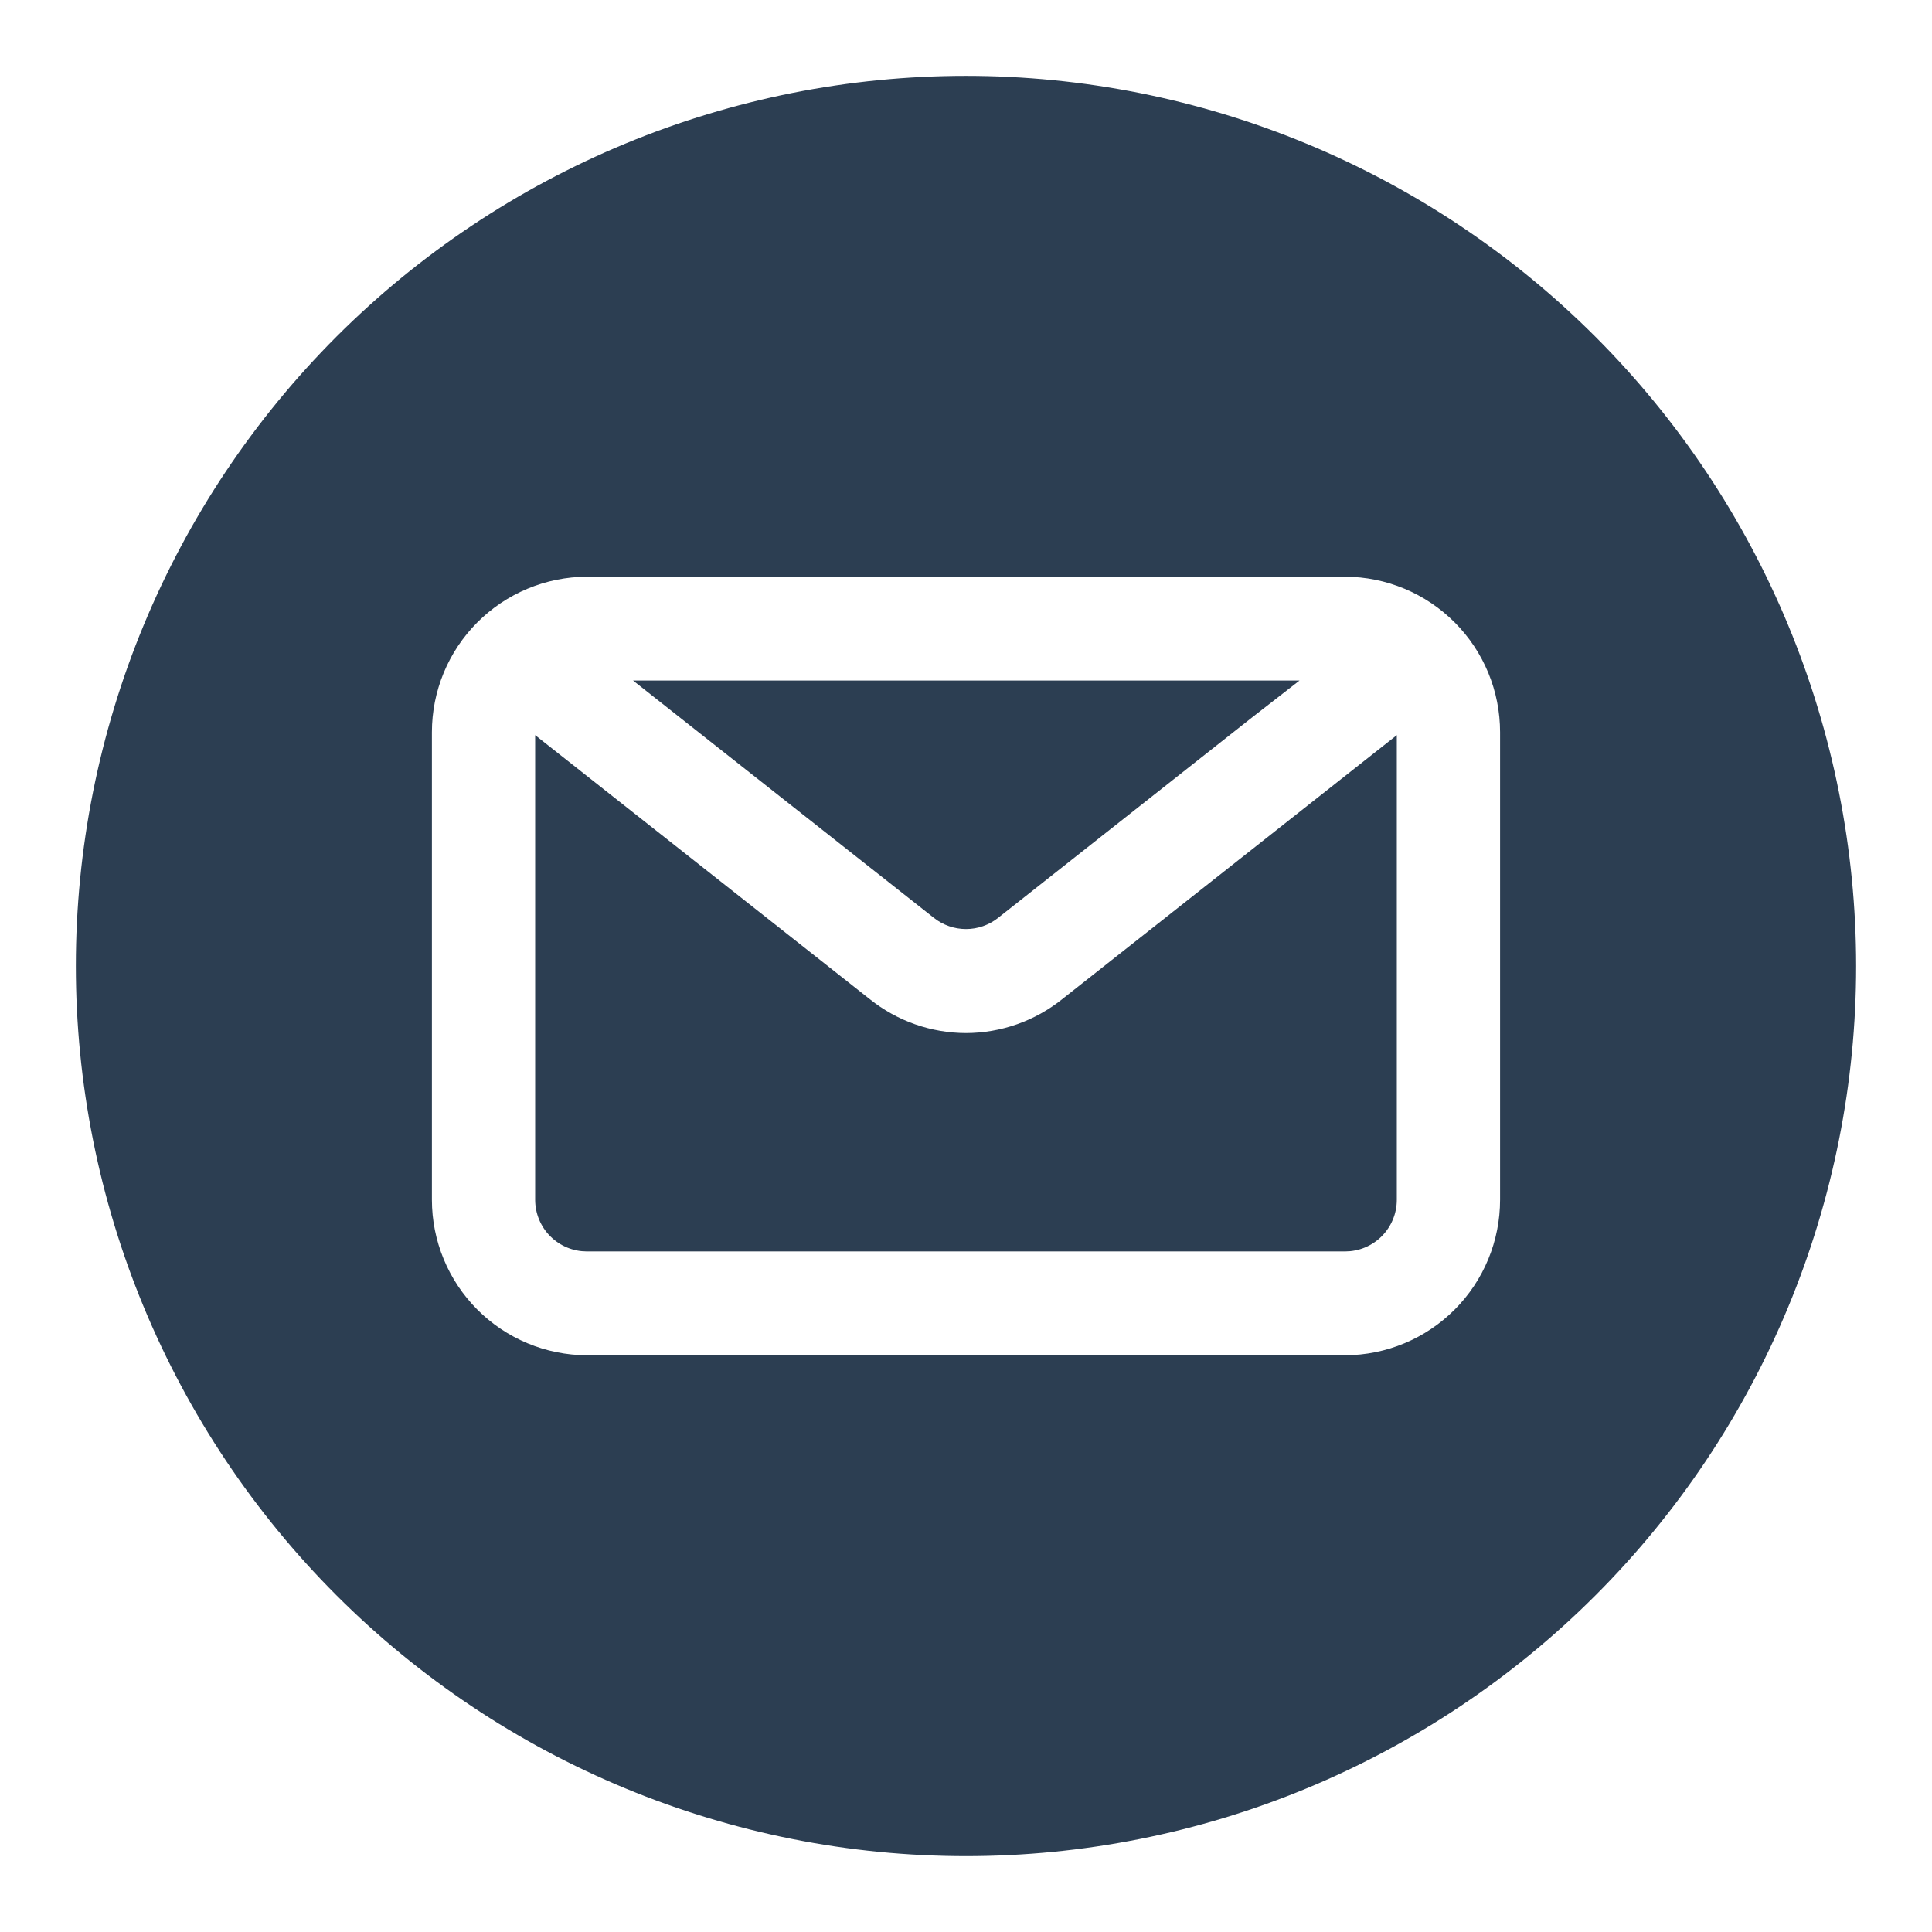 <svg xmlns="http://www.w3.org/2000/svg" xmlns:xlink="http://www.w3.org/1999/xlink" width="1080" zoomAndPan="magnify" viewBox="0 0 810 810" height="1080" preserveAspectRatio="xMidYMid meet" version="1.0"><defs><clipPath id="1d7f505460"><path d="M 31.801 31.801 L 778.051 31.801 L 778.051 778.051 L 31.801 778.051 Z M 31.801 31.801 " clip-rule="nonzero"/></clipPath></defs><rect x="-81" width="972" fill="#ffffff" y="-81" height="972" fill-opacity="1"/><rect x="-81" width="972" fill="#ffffff" y="-81" height="972" fill-opacity="1"/><path fill="#2c3e52" d="M 391.559 384.844 C 392.512 385.594 393.516 386.258 394.578 386.84 C 395.637 387.422 396.742 387.91 397.883 388.309 C 399.027 388.707 400.195 389.004 401.391 389.207 C 402.582 389.406 403.785 389.508 404.996 389.508 C 406.207 389.508 407.406 389.406 408.602 389.207 C 409.793 389.004 410.961 388.707 412.105 388.309 C 413.25 387.91 414.352 387.422 415.414 386.84 C 416.473 386.258 417.48 385.594 418.43 384.844 L 524.668 300.996 L 544.82 285.324 L 265.422 285.324 L 289.055 303.984 Z M 391.559 384.844 " fill-opacity="1" fill-rule="nonzero"/><path fill="#2c3e52" d="M 404.996 433.109 C 401.359 433.102 397.746 432.789 394.164 432.172 C 390.578 431.555 387.07 430.645 383.641 429.438 C 380.207 428.23 376.902 426.746 373.723 424.98 C 370.543 423.215 367.531 421.199 364.691 418.926 L 224.367 308.211 L 224.367 503.02 C 224.367 503.73 224.402 504.438 224.473 505.141 C 224.543 505.848 224.648 506.547 224.785 507.242 C 224.926 507.938 225.098 508.625 225.305 509.301 C 225.512 509.98 225.75 510.648 226.02 511.301 C 226.293 511.957 226.594 512.598 226.93 513.223 C 227.262 513.848 227.629 514.453 228.02 515.043 C 228.414 515.633 228.836 516.199 229.285 516.75 C 229.734 517.297 230.211 517.82 230.715 518.32 C 231.215 518.824 231.738 519.297 232.285 519.746 C 232.836 520.199 233.402 520.621 233.992 521.012 C 234.582 521.406 235.188 521.77 235.812 522.105 C 236.438 522.441 237.078 522.742 237.734 523.016 C 238.387 523.285 239.055 523.523 239.73 523.73 C 240.41 523.938 241.098 524.109 241.793 524.246 C 242.488 524.387 243.188 524.492 243.895 524.562 C 244.598 524.629 245.305 524.664 246.016 524.668 L 563.977 524.668 C 564.684 524.664 565.391 524.629 566.098 524.562 C 566.801 524.492 567.504 524.387 568.199 524.246 C 568.895 524.109 569.578 523.938 570.258 523.73 C 570.938 523.523 571.602 523.285 572.258 523.016 C 572.91 522.742 573.551 522.441 574.176 522.105 C 574.801 521.77 575.41 521.406 575.996 521.012 C 576.586 520.621 577.156 520.199 577.703 519.75 C 578.25 519.297 578.777 518.824 579.277 518.32 C 579.777 517.82 580.254 517.297 580.703 516.75 C 581.152 516.199 581.574 515.633 581.969 515.043 C 582.363 514.453 582.727 513.848 583.062 513.223 C 583.395 512.598 583.699 511.957 583.969 511.301 C 584.242 510.648 584.48 509.98 584.688 509.301 C 584.891 508.625 585.062 507.938 585.203 507.242 C 585.34 506.547 585.445 505.848 585.516 505.141 C 585.586 504.438 585.621 503.73 585.621 503.02 L 585.621 308.211 L 445.301 418.926 C 442.461 421.199 439.449 423.215 436.27 424.98 C 433.086 426.746 429.781 428.23 426.352 429.438 C 422.918 430.645 419.41 431.555 415.828 432.172 C 412.242 432.789 408.633 433.102 404.996 433.109 Z M 404.996 433.109 " fill-opacity="1" fill-rule="nonzero"/><g clip-path="url(#1d7f505460)"><path fill="#2c3e52" d="M 404.996 31.801 C 398.887 31.801 392.785 31.949 386.684 32.25 C 380.582 32.547 374.492 32.996 368.414 33.598 C 362.336 34.195 356.277 34.941 350.234 35.84 C 344.195 36.734 338.18 37.777 332.188 38.969 C 326.199 40.16 320.242 41.5 314.316 42.984 C 308.391 44.469 302.508 46.098 296.664 47.871 C 290.816 49.641 285.02 51.559 279.27 53.613 C 273.52 55.672 267.82 57.871 262.18 60.207 C 256.535 62.543 250.953 65.02 245.434 67.629 C 239.914 70.242 234.457 72.988 229.07 75.867 C 223.684 78.746 218.371 81.754 213.133 84.895 C 207.895 88.035 202.738 91.301 197.66 94.695 C 192.582 98.086 187.59 101.602 182.684 105.242 C 177.777 108.879 172.965 112.637 168.242 116.512 C 163.52 120.387 158.898 124.375 154.371 128.477 C 149.848 132.578 145.426 136.789 141.105 141.105 C 136.789 145.426 132.578 149.848 128.477 154.371 C 124.375 158.898 120.387 163.52 116.512 168.242 C 112.637 172.965 108.879 177.777 105.242 182.684 C 101.602 187.59 98.086 192.582 94.695 197.66 C 91.301 202.738 88.035 207.895 84.895 213.133 C 81.754 218.371 78.746 223.684 75.867 229.07 C 72.988 234.457 70.242 239.91 67.629 245.434 C 65.02 250.953 62.543 256.535 60.207 262.18 C 57.871 267.82 55.672 273.52 53.613 279.27 C 51.559 285.02 49.641 290.816 47.871 296.66 C 46.098 302.508 44.469 308.391 42.984 314.316 C 41.5 320.242 40.16 326.199 38.969 332.188 C 37.777 338.18 36.734 344.195 35.84 350.234 C 34.941 356.277 34.195 362.336 33.598 368.414 C 33 374.492 32.551 380.582 32.25 386.684 C 31.949 392.785 31.801 398.887 31.801 404.996 C 31.801 411.102 31.949 417.207 32.25 423.305 C 32.551 429.406 33 435.496 33.598 441.574 C 34.195 447.652 34.941 453.711 35.84 459.754 C 36.734 465.797 37.777 471.812 38.969 477.801 C 40.16 483.793 41.5 489.75 42.984 495.676 C 44.469 501.598 46.098 507.484 47.871 513.328 C 49.641 519.172 51.559 524.969 53.613 530.719 C 55.672 536.473 57.871 542.168 60.207 547.809 C 62.543 553.453 65.02 559.035 67.629 564.555 C 70.242 570.078 72.988 575.531 75.867 580.918 C 78.746 586.305 81.754 591.617 84.895 596.855 C 88.035 602.094 91.301 607.254 94.695 612.332 C 98.086 617.41 101.602 622.402 105.242 627.309 C 108.879 632.211 112.637 637.027 116.512 641.746 C 120.387 646.469 124.375 651.094 128.477 655.617 C 132.578 660.145 136.789 664.566 141.105 668.883 C 145.426 673.203 149.848 677.414 154.371 681.516 C 158.898 685.617 163.52 689.605 168.242 693.48 C 172.965 697.352 177.777 701.109 182.684 704.746 C 187.59 708.387 192.582 711.902 197.66 715.297 C 202.738 718.688 207.895 721.957 213.133 725.094 C 218.371 728.234 223.684 731.246 229.07 734.125 C 234.457 737.004 239.914 739.75 245.434 742.359 C 250.953 744.973 256.535 747.445 262.18 749.781 C 267.82 752.121 273.52 754.316 279.27 756.375 C 285.02 758.434 290.816 760.348 296.664 762.121 C 302.508 763.895 308.391 765.523 314.316 767.008 C 320.242 768.488 326.199 769.828 332.188 771.02 C 338.18 772.211 344.195 773.254 350.234 774.152 C 356.277 775.047 362.336 775.793 368.414 776.395 C 374.492 776.992 380.582 777.441 386.684 777.742 C 392.785 778.039 398.887 778.191 404.996 778.191 C 411.102 778.191 417.207 778.039 423.309 777.742 C 429.406 777.441 435.496 776.992 441.574 776.395 C 447.652 775.793 453.711 775.047 459.754 774.152 C 465.797 773.254 471.812 772.211 477.801 771.02 C 483.793 769.828 489.75 768.488 495.676 767.008 C 501.598 765.523 507.484 763.895 513.328 762.121 C 519.172 760.348 524.969 758.434 530.723 756.375 C 536.473 754.316 542.168 752.121 547.812 749.781 C 553.453 747.445 559.035 744.969 564.555 742.359 C 570.078 739.75 575.531 737.004 580.918 734.125 C 586.305 731.246 591.617 728.234 596.855 725.094 C 602.094 721.953 607.254 718.688 612.332 715.297 C 617.41 711.902 622.402 708.387 627.309 704.746 C 632.211 701.109 637.027 697.352 641.746 693.48 C 646.469 689.605 651.094 685.617 655.617 681.516 C 660.145 677.414 664.566 673.203 668.883 668.883 C 673.203 664.566 677.414 660.145 681.516 655.617 C 685.617 651.094 689.605 646.469 693.48 641.746 C 697.352 637.027 701.109 632.211 704.75 627.309 C 708.387 622.402 711.902 617.41 715.297 612.332 C 718.688 607.254 721.957 602.094 725.094 596.855 C 728.234 591.617 731.246 586.305 734.125 580.918 C 737.004 575.531 739.75 570.078 742.359 564.555 C 744.973 559.035 747.445 553.453 749.781 547.809 C 752.121 542.168 754.316 536.473 756.375 530.719 C 758.434 524.969 760.348 519.172 762.121 513.328 C 763.895 507.484 765.523 501.598 767.008 495.676 C 768.488 489.75 769.828 483.793 771.02 477.801 C 772.211 471.812 773.254 465.797 774.152 459.754 C 775.047 453.711 775.793 447.652 776.395 441.574 C 776.992 435.496 777.441 429.406 777.742 423.305 C 778.039 417.207 778.191 411.102 778.191 404.996 C 778.188 398.887 778.035 392.785 777.734 386.684 C 777.434 380.586 776.98 374.496 776.383 368.418 C 775.781 362.344 775.031 356.281 774.133 350.242 C 773.234 344.203 772.191 338.188 770.996 332.199 C 769.805 326.207 768.465 320.25 766.98 314.328 C 765.496 308.406 763.863 302.52 762.09 296.676 C 760.316 290.832 758.398 285.035 756.34 279.289 C 754.281 273.539 752.086 267.844 749.746 262.199 C 747.41 256.559 744.934 250.977 742.32 245.457 C 739.711 239.938 736.965 234.484 734.086 229.098 C 731.203 223.715 728.195 218.402 725.055 213.164 C 721.914 207.926 718.648 202.77 715.254 197.691 C 711.859 192.613 708.344 187.621 704.707 182.719 C 701.07 177.812 697.312 173 693.438 168.277 C 689.562 163.559 685.574 158.934 681.473 154.41 C 677.371 149.887 673.164 145.465 668.844 141.145 C 664.527 136.828 660.105 132.617 655.578 128.516 C 651.055 124.414 646.434 120.426 641.711 116.551 C 636.992 112.68 632.18 108.922 627.273 105.285 C 622.367 101.645 617.375 98.129 612.301 94.734 C 607.223 91.344 602.062 88.074 596.828 84.934 C 591.59 81.797 586.277 78.785 580.891 75.906 C 575.508 73.027 570.055 70.281 564.531 67.668 C 559.012 65.055 553.43 62.582 547.789 60.242 C 542.148 57.906 536.453 55.707 530.703 53.648 C 524.953 51.59 519.156 49.672 513.312 47.898 C 507.469 46.125 501.586 44.496 495.66 43.012 C 489.738 41.523 483.781 40.188 477.793 38.992 C 471.805 37.801 465.789 36.754 459.746 35.855 C 453.707 34.957 447.648 34.211 441.57 33.609 C 435.492 33.008 429.406 32.559 423.305 32.254 C 417.207 31.953 411.102 31.801 404.996 31.801 Z M 628.914 503.02 C 628.91 504.086 628.887 505.148 628.832 506.211 C 628.781 507.273 628.703 508.336 628.598 509.395 C 628.496 510.453 628.363 511.508 628.207 512.562 C 628.055 513.613 627.871 514.664 627.664 515.707 C 627.457 516.75 627.223 517.789 626.965 518.82 C 626.707 519.852 626.426 520.879 626.117 521.898 C 625.809 522.914 625.477 523.926 625.117 524.93 C 624.762 525.93 624.379 526.922 623.973 527.906 C 623.566 528.891 623.137 529.863 622.68 530.824 C 622.227 531.789 621.75 532.738 621.25 533.68 C 620.75 534.617 620.227 535.543 619.68 536.457 C 619.133 537.371 618.566 538.27 617.977 539.156 C 617.387 540.043 616.773 540.914 616.141 541.77 C 615.508 542.625 614.855 543.465 614.184 544.285 C 613.508 545.109 612.816 545.918 612.102 546.707 C 611.387 547.496 610.656 548.27 609.906 549.023 C 609.152 549.777 608.387 550.512 607.598 551.227 C 606.812 551.945 606.008 552.641 605.188 553.316 C 604.363 553.996 603.527 554.652 602.676 555.285 C 601.82 555.922 600.953 556.539 600.07 557.129 C 599.188 557.723 598.289 558.297 597.379 558.844 C 596.465 559.395 595.543 559.922 594.605 560.426 C 593.668 560.93 592.719 561.41 591.758 561.867 C 590.797 562.324 589.824 562.758 588.844 563.168 C 587.863 563.578 586.871 563.965 585.867 564.328 C 584.867 564.688 583.859 565.027 582.844 565.34 C 581.824 565.648 580.801 565.938 579.77 566.199 C 578.738 566.461 577.699 566.699 576.656 566.91 C 575.613 567.121 574.566 567.305 573.516 567.465 C 572.461 567.625 571.406 567.758 570.348 567.867 C 569.289 567.977 568.23 568.059 567.168 568.113 C 566.105 568.172 565.039 568.203 563.977 568.207 L 246.016 568.207 C 244.949 568.203 243.887 568.172 242.824 568.113 C 241.762 568.059 240.699 567.977 239.641 567.867 C 238.582 567.762 237.527 567.625 236.477 567.465 C 235.422 567.305 234.375 567.121 233.332 566.91 C 232.289 566.699 231.254 566.461 230.223 566.199 C 229.191 565.938 228.164 565.648 227.148 565.34 C 226.129 565.027 225.121 564.688 224.121 564.328 C 223.121 563.965 222.129 563.578 221.148 563.168 C 220.164 562.758 219.191 562.324 218.234 561.867 C 217.273 561.41 216.324 560.93 215.387 560.426 C 214.449 559.922 213.523 559.395 212.613 558.844 C 211.703 558.297 210.805 557.723 209.922 557.129 C 209.039 556.539 208.168 555.922 207.316 555.285 C 206.461 554.652 205.625 553.996 204.805 553.316 C 203.984 552.641 203.18 551.945 202.391 551.227 C 201.605 550.512 200.836 549.777 200.086 549.023 C 199.332 548.27 198.602 547.496 197.887 546.707 C 197.176 545.918 196.48 545.109 195.809 544.285 C 195.133 543.465 194.48 542.625 193.848 541.77 C 193.215 540.914 192.605 540.043 192.016 539.156 C 191.426 538.27 190.855 537.371 190.312 536.457 C 189.766 535.543 189.242 534.617 188.742 533.68 C 188.242 532.738 187.762 531.789 187.309 530.824 C 186.855 529.863 186.426 528.891 186.02 527.906 C 185.613 526.922 185.23 525.93 184.871 524.93 C 184.516 523.926 184.18 522.914 183.875 521.898 C 183.566 520.879 183.281 519.852 183.023 518.82 C 182.766 517.789 182.531 516.75 182.324 515.707 C 182.117 514.664 181.938 513.613 181.781 512.562 C 181.625 511.508 181.496 510.453 181.391 509.395 C 181.285 508.336 181.207 507.273 181.156 506.211 C 181.105 505.148 181.078 504.086 181.078 503.02 L 181.078 306.969 C 181.078 305.906 181.105 304.84 181.156 303.777 C 181.207 302.715 181.285 301.656 181.391 300.594 C 181.496 299.535 181.625 298.48 181.781 297.43 C 181.938 296.375 182.117 295.328 182.324 294.281 C 182.531 293.238 182.766 292.203 183.023 291.168 C 183.281 290.137 183.566 289.109 183.875 288.094 C 184.184 287.074 184.516 286.062 184.871 285.062 C 185.23 284.059 185.613 283.066 186.02 282.082 C 186.426 281.098 186.855 280.125 187.309 279.164 C 187.762 278.203 188.242 277.25 188.742 276.312 C 189.242 275.371 189.766 274.445 190.312 273.531 C 190.855 272.621 191.426 271.719 192.016 270.836 C 192.605 269.949 193.215 269.078 193.848 268.223 C 194.48 267.367 195.133 266.527 195.809 265.703 C 196.48 264.879 197.176 264.074 197.887 263.281 C 198.602 262.492 199.336 261.723 200.086 260.969 C 200.836 260.215 201.605 259.477 202.391 258.762 C 203.18 258.047 203.984 257.348 204.805 256.672 C 205.625 255.996 206.461 255.34 207.316 254.703 C 208.168 254.066 209.039 253.453 209.922 252.859 C 210.805 252.266 211.703 251.695 212.613 251.145 C 213.523 250.594 214.449 250.07 215.387 249.566 C 216.324 249.059 217.273 248.578 218.234 248.121 C 219.195 247.664 220.164 247.23 221.148 246.82 C 222.129 246.41 223.121 246.023 224.121 245.664 C 225.121 245.301 226.133 244.965 227.148 244.652 C 228.164 244.34 229.191 244.051 230.223 243.789 C 231.254 243.527 232.289 243.293 233.332 243.082 C 234.375 242.871 235.422 242.684 236.477 242.523 C 237.527 242.363 238.582 242.23 239.641 242.121 C 240.699 242.012 241.762 241.93 242.824 241.875 C 243.887 241.82 244.949 241.789 246.016 241.785 L 563.977 241.785 C 565.039 241.789 566.105 241.82 567.168 241.875 C 568.23 241.93 569.289 242.012 570.348 242.121 C 571.406 242.23 572.461 242.363 573.516 242.523 C 574.566 242.684 575.613 242.871 576.656 243.082 C 577.699 243.293 578.738 243.527 579.77 243.789 C 580.801 244.051 581.824 244.34 582.844 244.652 C 583.859 244.965 584.867 245.301 585.871 245.664 C 586.871 246.023 587.863 246.41 588.844 246.82 C 589.824 247.23 590.797 247.664 591.758 248.121 C 592.719 248.578 593.668 249.059 594.605 249.566 C 595.543 250.07 596.465 250.594 597.379 251.145 C 598.289 251.695 599.188 252.266 600.07 252.859 C 600.953 253.453 601.82 254.066 602.676 254.703 C 603.527 255.34 604.363 255.996 605.188 256.672 C 606.008 257.348 606.812 258.047 607.598 258.762 C 608.387 259.477 609.152 260.215 609.906 260.969 C 610.656 261.723 611.387 262.492 612.102 263.281 C 612.816 264.074 613.508 264.879 614.184 265.703 C 614.855 266.527 615.508 267.367 616.141 268.223 C 616.773 269.078 617.387 269.949 617.977 270.836 C 618.566 271.719 619.133 272.621 619.68 273.531 C 620.227 274.445 620.75 275.371 621.25 276.312 C 621.75 277.25 622.227 278.203 622.68 279.164 C 623.137 280.125 623.566 281.098 623.973 282.082 C 624.379 283.066 624.762 284.059 625.117 285.062 C 625.477 286.062 625.809 287.074 626.117 288.094 C 626.426 289.109 626.707 290.137 626.965 291.168 C 627.223 292.203 627.457 293.238 627.664 294.281 C 627.871 295.328 628.055 296.375 628.207 297.43 C 628.363 298.48 628.496 299.535 628.598 300.594 C 628.703 301.656 628.781 302.715 628.832 303.777 C 628.887 304.84 628.91 305.906 628.914 306.969 Z M 628.914 503.02 " fill-opacity="1" fill-rule="nonzero"/></g></svg>